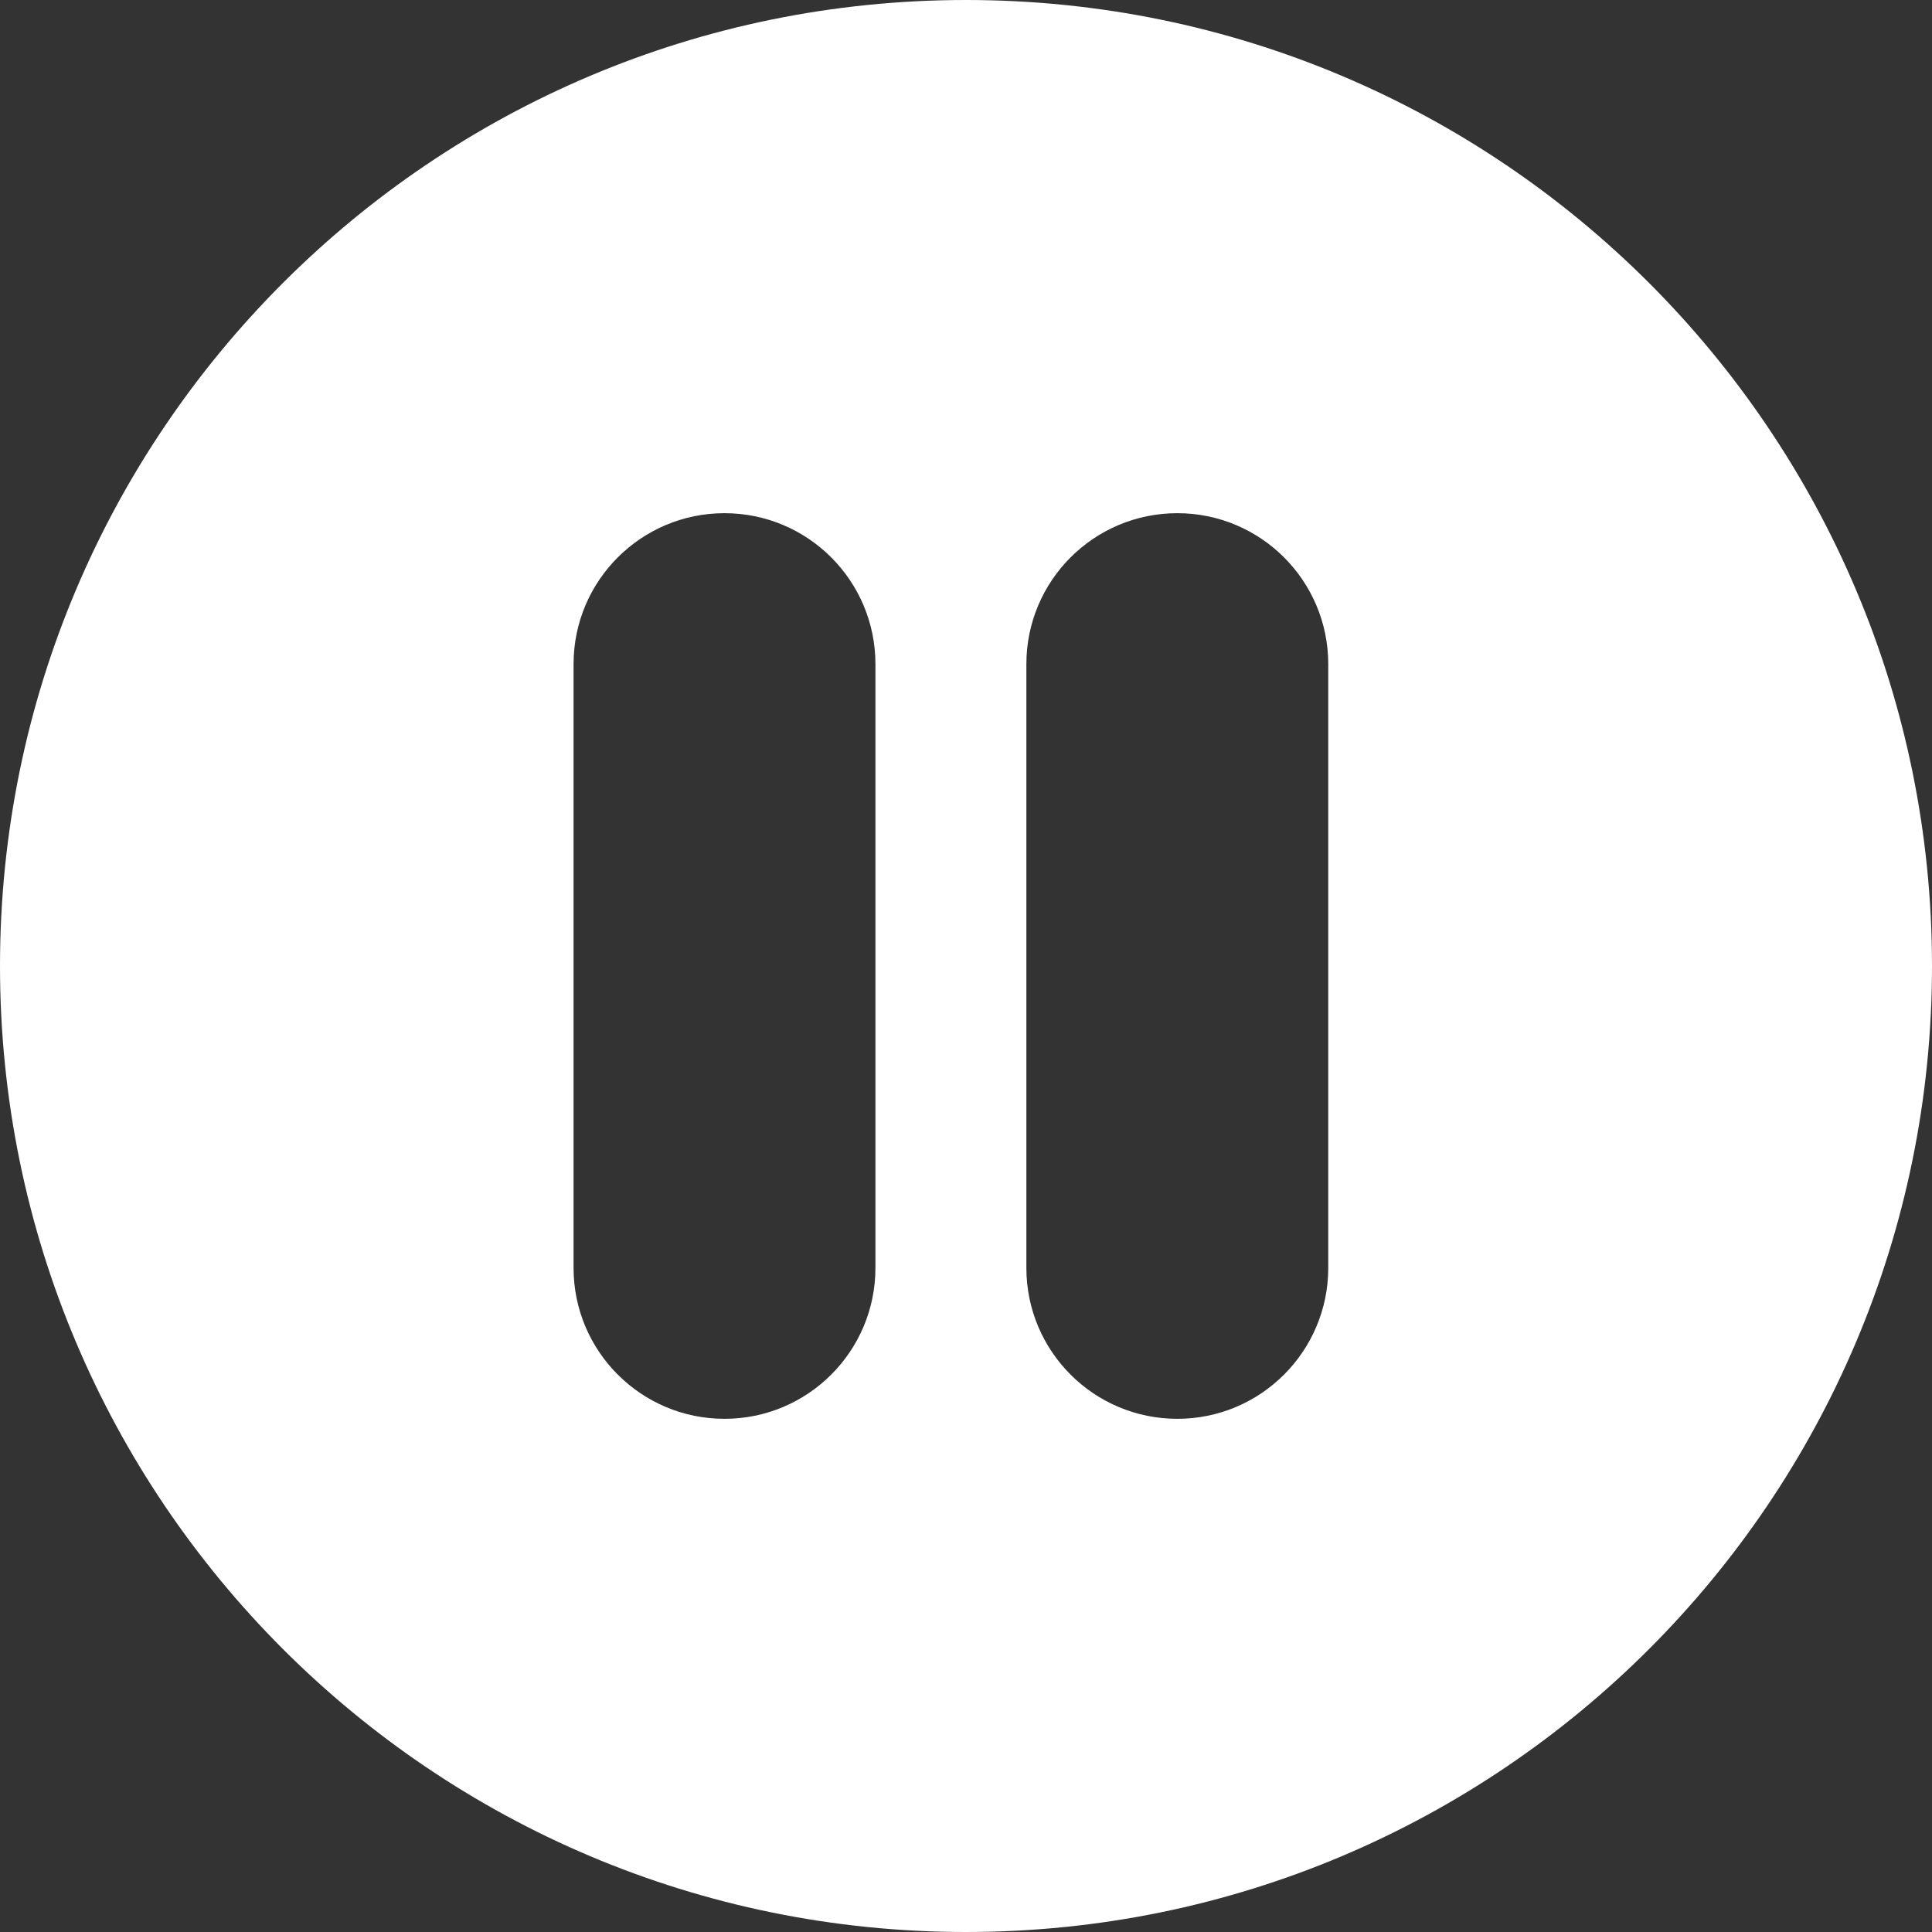 <?xml version="1.0" encoding="utf-8"?>
<!-- Generator: Adobe Illustrator 15.1.0, SVG Export Plug-In . SVG Version: 6.00 Build 0)  -->
<!DOCTYPE svg PUBLIC "-//W3C//DTD SVG 1.1//EN" "http://www.w3.org/Graphics/SVG/1.1/DTD/svg11.dtd">
<svg version="1.1" xmlns="http://www.w3.org/2000/svg" xmlns:xlink="http://www.w3.org/1999/xlink" x="0px" y="0px" width="64px"
	 height="64px" viewBox="0 0 64 64" enable-background="new 0 0 64 64" xml:space="preserve">
<rect x="0" y="0" width="64" height="64" fill="#333333" stroke="none"/>
<g id="over" display="none">
	<g display="inline">
		<circle fill="#FFFFFF" cx="32" cy="32" r="32"/>
		<path fill="#379708" d="M50.868,35.168c0.042-0.052,0.078-0.106,0.118-0.158c0.059-0.078,0.119-0.154,0.173-0.235
			c0.044-0.066,0.082-0.135,0.122-0.202c0.044-0.072,0.09-0.144,0.129-0.218c0.037-0.07,0.069-0.142,0.103-0.213
			c0.036-0.076,0.075-0.151,0.107-0.23c0.028-0.069,0.052-0.142,0.077-0.212c0.03-0.083,0.062-0.165,0.088-0.25
			c0.021-0.07,0.037-0.143,0.055-0.215c0.022-0.086,0.046-0.171,0.063-0.259c0.017-0.083,0.026-0.166,0.038-0.249
			c0.012-0.078,0.025-0.155,0.033-0.234c0.016-0.154,0.023-0.309,0.023-0.464C51.998,32.019,52,32.01,52,32
			c0-0.005-0.001-0.011-0.001-0.016c0-0.16-0.009-0.319-0.024-0.478c-0.007-0.075-0.021-0.147-0.031-0.221
			c-0.013-0.088-0.023-0.176-0.04-0.264c-0.017-0.082-0.039-0.162-0.06-0.243c-0.02-0.077-0.037-0.155-0.06-0.231
			c-0.024-0.079-0.054-0.154-0.081-0.231c-0.027-0.078-0.053-0.155-0.084-0.232c-0.029-0.07-0.064-0.138-0.097-0.207
			c-0.037-0.079-0.072-0.159-0.114-0.236c-0.034-0.064-0.074-0.125-0.111-0.188c-0.046-0.077-0.09-0.156-0.141-0.231
			c-0.043-0.065-0.092-0.126-0.139-0.188c-0.051-0.069-0.098-0.139-0.152-0.205c-0.082-0.099-0.17-0.192-0.258-0.285
			c-0.025-0.025-0.047-0.054-0.072-0.079l-15-15c-1.952-1.952-5.118-1.952-7.071,0c-1.953,1.953-1.953,5.119,0,7.071L34.93,27H12
			c-2.762,0-5,2.238-5,5s2.238,5,5,5h22.929l-6.464,6.465c-1.953,1.952-1.953,5.118,0,7.07C29.441,51.512,30.721,52,32,52
			s2.56-0.488,3.535-1.465l14.997-14.996C50.65,35.421,50.762,35.297,50.868,35.168z"/>
	</g>
	<g display="inline">
		<circle fill="#FFFFFF" cx="32" cy="32" r="32"/>
		<path fill="#379708" d="M47.492,28.166l-20-11.5c-1.547-0.89-3.451-0.887-4.996,0.006C20.951,17.566,20,19.215,20,21v22
			c0,1.75,0.916,3.373,2.414,4.279C23.207,47.759,24.103,48,25,48c0.797,0,1.595-0.19,2.324-0.573l20-10.5
			c1.615-0.848,2.64-2.507,2.675-4.331S49.073,29.075,47.492,28.166z"/>
	</g>
	<g display="inline">
		<circle fill="#FFFFFF" cx="32" cy="32" r="32"/>
		<g>
			<path fill="#379708" d="M24,47c-2.761,0-5-2.238-5-5V22c0-2.762,2.239-5,5-5s5,2.238,5,5v20C29,44.762,26.761,47,24,47z"/>
			<path fill="#379708" d="M39,47c-2.762,0-5-2.238-5-5V22c0-2.762,2.238-5,5-5s5,2.238,5,5v20C44,44.762,41.762,47,39,47z"/>
		</g>
	</g>
	<g display="inline">
		<path fill="#FFFFFF" d="M32,22c-5.514,0-10,4.486-10,10s4.486,10,10,10c5.514,0,10-4.486,10-10S37.514,22,32,22z"/>
		<path fill="#379708" d="M32,27c-2.757,0-5,2.243-5,5s2.243,5,5,5s5-2.243,5-5S34.757,27,32,27z"/>
	</g>
</g>
<g id="icons">
	<path display="none" fill="#FFFFFF" d="M32,0C14.327,0,0,14.327,0,32s14.327,32,32,32s32-14.327,32-32S49.673,0,32,0z
		 M54.999,32.021c-0.001,0.154-0.009,0.308-0.023,0.462c-0.007,0.067-0.019,0.132-0.027,0.198c-0.013,0.092-0.024,0.184-0.042,0.276
		c-0.015,0.076-0.034,0.15-0.053,0.226c-0.02,0.079-0.037,0.159-0.061,0.238c-0.023,0.076-0.05,0.15-0.076,0.225
		c-0.025,0.076-0.052,0.151-0.082,0.227c-0.029,0.072-0.062,0.144-0.095,0.215c-0.034,0.073-0.068,0.147-0.106,0.22
		c-0.035,0.069-0.074,0.136-0.113,0.202c-0.041,0.071-0.082,0.142-0.128,0.211c-0.043,0.066-0.088,0.131-0.134,0.194
		c-0.047,0.065-0.094,0.13-0.145,0.192c-0.052,0.065-0.105,0.128-0.16,0.189c-0.033,0.037-0.062,0.077-0.096,0.113L39.67,50.424
		c-0.984,1.057-2.32,1.592-3.66,1.592c-1.22,0-2.443-0.444-3.406-1.342c-2.021-1.882-2.133-5.046-0.25-7.066L38.509,37H12
		c-2.762,0-5-2.238-5-5s2.238-5,5-5h26.498l-6.143-6.586c-1.884-2.019-1.774-5.183,0.245-7.066c2.021-1.884,5.184-1.774,7.067,0.245
		l13.988,14.997c0.035,0.037,0.064,0.078,0.098,0.115c0.054,0.062,0.107,0.124,0.158,0.188s0.099,0.129,0.146,0.194
		c0.046,0.064,0.091,0.127,0.134,0.193c0.045,0.07,0.088,0.141,0.129,0.212c0.039,0.066,0.077,0.133,0.113,0.201
		c0.037,0.073,0.072,0.146,0.105,0.221c0.033,0.071,0.065,0.142,0.096,0.215c0.029,0.074,0.056,0.15,0.082,0.226
		c0.026,0.075,0.053,0.149,0.075,0.226c0.023,0.079,0.042,0.158,0.062,0.238c0.018,0.075,0.038,0.149,0.053,0.226
		c0.018,0.092,0.029,0.185,0.042,0.278c0.009,0.065,0.021,0.129,0.027,0.195C54.991,31.677,55,31.838,55,31.999c0,0,0,0,0,0.001
		C55,32.007,54.999,32.014,54.999,32.021z"/>
	<path display="none" fill="#FFFFFF" d="M32,64c17.673,0,32-14.327,32-32S49.673,0,32,0S0,14.327,0,32S14.327,64,32,64z
		 M9.001,31.979c0.001-0.154,0.009-0.308,0.023-0.462c0.007-0.067,0.019-0.132,0.027-0.198c0.013-0.092,0.024-0.184,0.042-0.276
		c0.015-0.076,0.034-0.15,0.053-0.226c0.02-0.079,0.037-0.159,0.061-0.238c0.023-0.076,0.05-0.15,0.076-0.225
		c0.025-0.076,0.052-0.151,0.082-0.227c0.029-0.072,0.062-0.144,0.095-0.215c0.034-0.073,0.068-0.147,0.106-0.22
		c0.035-0.069,0.074-0.136,0.113-0.202c0.041-0.071,0.082-0.142,0.128-0.211c0.043-0.066,0.088-0.131,0.134-0.194
		c0.047-0.065,0.094-0.13,0.145-0.192c0.052-0.065,0.105-0.128,0.16-0.189c0.033-0.037,0.062-0.077,0.096-0.113L24.33,13.576
		c0.984-1.057,2.32-1.592,3.66-1.592c1.22,0,2.443,0.444,3.406,1.342c2.021,1.882,2.133,5.046,0.25,7.066L25.491,27H52
		c2.762,0,5,2.238,5,5s-2.238,5-5,5H25.502l6.143,6.586c1.884,2.02,1.773,5.183-0.245,7.066c-2.021,1.884-5.184,1.773-7.067-0.245
		L10.344,35.41c-0.035-0.037-0.064-0.077-0.098-0.115c-0.054-0.062-0.107-0.123-0.158-0.188c-0.051-0.063-0.099-0.129-0.146-0.194
		c-0.046-0.063-0.091-0.127-0.134-0.192c-0.045-0.07-0.088-0.141-0.129-0.212c-0.039-0.066-0.077-0.133-0.113-0.201
		c-0.037-0.073-0.072-0.146-0.105-0.221c-0.033-0.071-0.065-0.142-0.096-0.215c-0.029-0.074-0.056-0.15-0.082-0.226
		s-0.053-0.149-0.075-0.226c-0.023-0.079-0.042-0.158-0.062-0.238c-0.018-0.075-0.038-0.149-0.053-0.226
		c-0.018-0.092-0.029-0.185-0.042-0.278c-0.009-0.065-0.021-0.129-0.027-0.195C9.009,32.323,9,32.162,9,32.001c0,0,0,0,0-0.001
		C9,31.993,9.001,31.986,9.001,31.979z"/>
	<path display="none" fill="#FFFFFF" d="M32,0C14.327,0,0,14.327,0,32s14.327,32,32,32s32-14.327,32-32S49.673,0,32,0z
		 M47.324,36.927l-20,10.5C26.596,47.81,25.797,48,25,48c-0.897,0-1.793-0.241-2.587-0.721C20.916,46.373,20,44.75,20,43V21
		c0-1.785,0.951-3.434,2.496-4.328c1.545-0.893,3.449-0.896,4.996-0.006l20,11.5c1.581,0.909,2.542,2.607,2.507,4.431
		S48.939,36.079,47.324,36.927z"/>
	<path fill="#FFFFFF" d="M32,0C14.327,0,0,14.327,0,32s14.327,32,32,32s32-14.327,32-32S49.673,0,32,0z M29,42c0,2.762-2.239,5-5,5
		s-5-2.238-5-5V22c0-2.762,2.239-5,5-5s5,2.238,5,5V42z M44,42c0,2.762-2.238,5-5,5s-5-2.238-5-5V22c0-2.762,2.238-5,5-5
		s5,2.238,5,5V42z"/>
	<path display="none" fill="#FFFFFF" d="M32,42c-5.514,0-10-4.486-10-10s4.486-10,10-10c5.514,0,10,4.486,10,10S37.514,42,32,42z
		 M32,27c-2.757,0-5,2.243-5,5s2.243,5,5,5s5-2.243,5-5S34.757,27,32,27z"/>
</g>
</svg>
